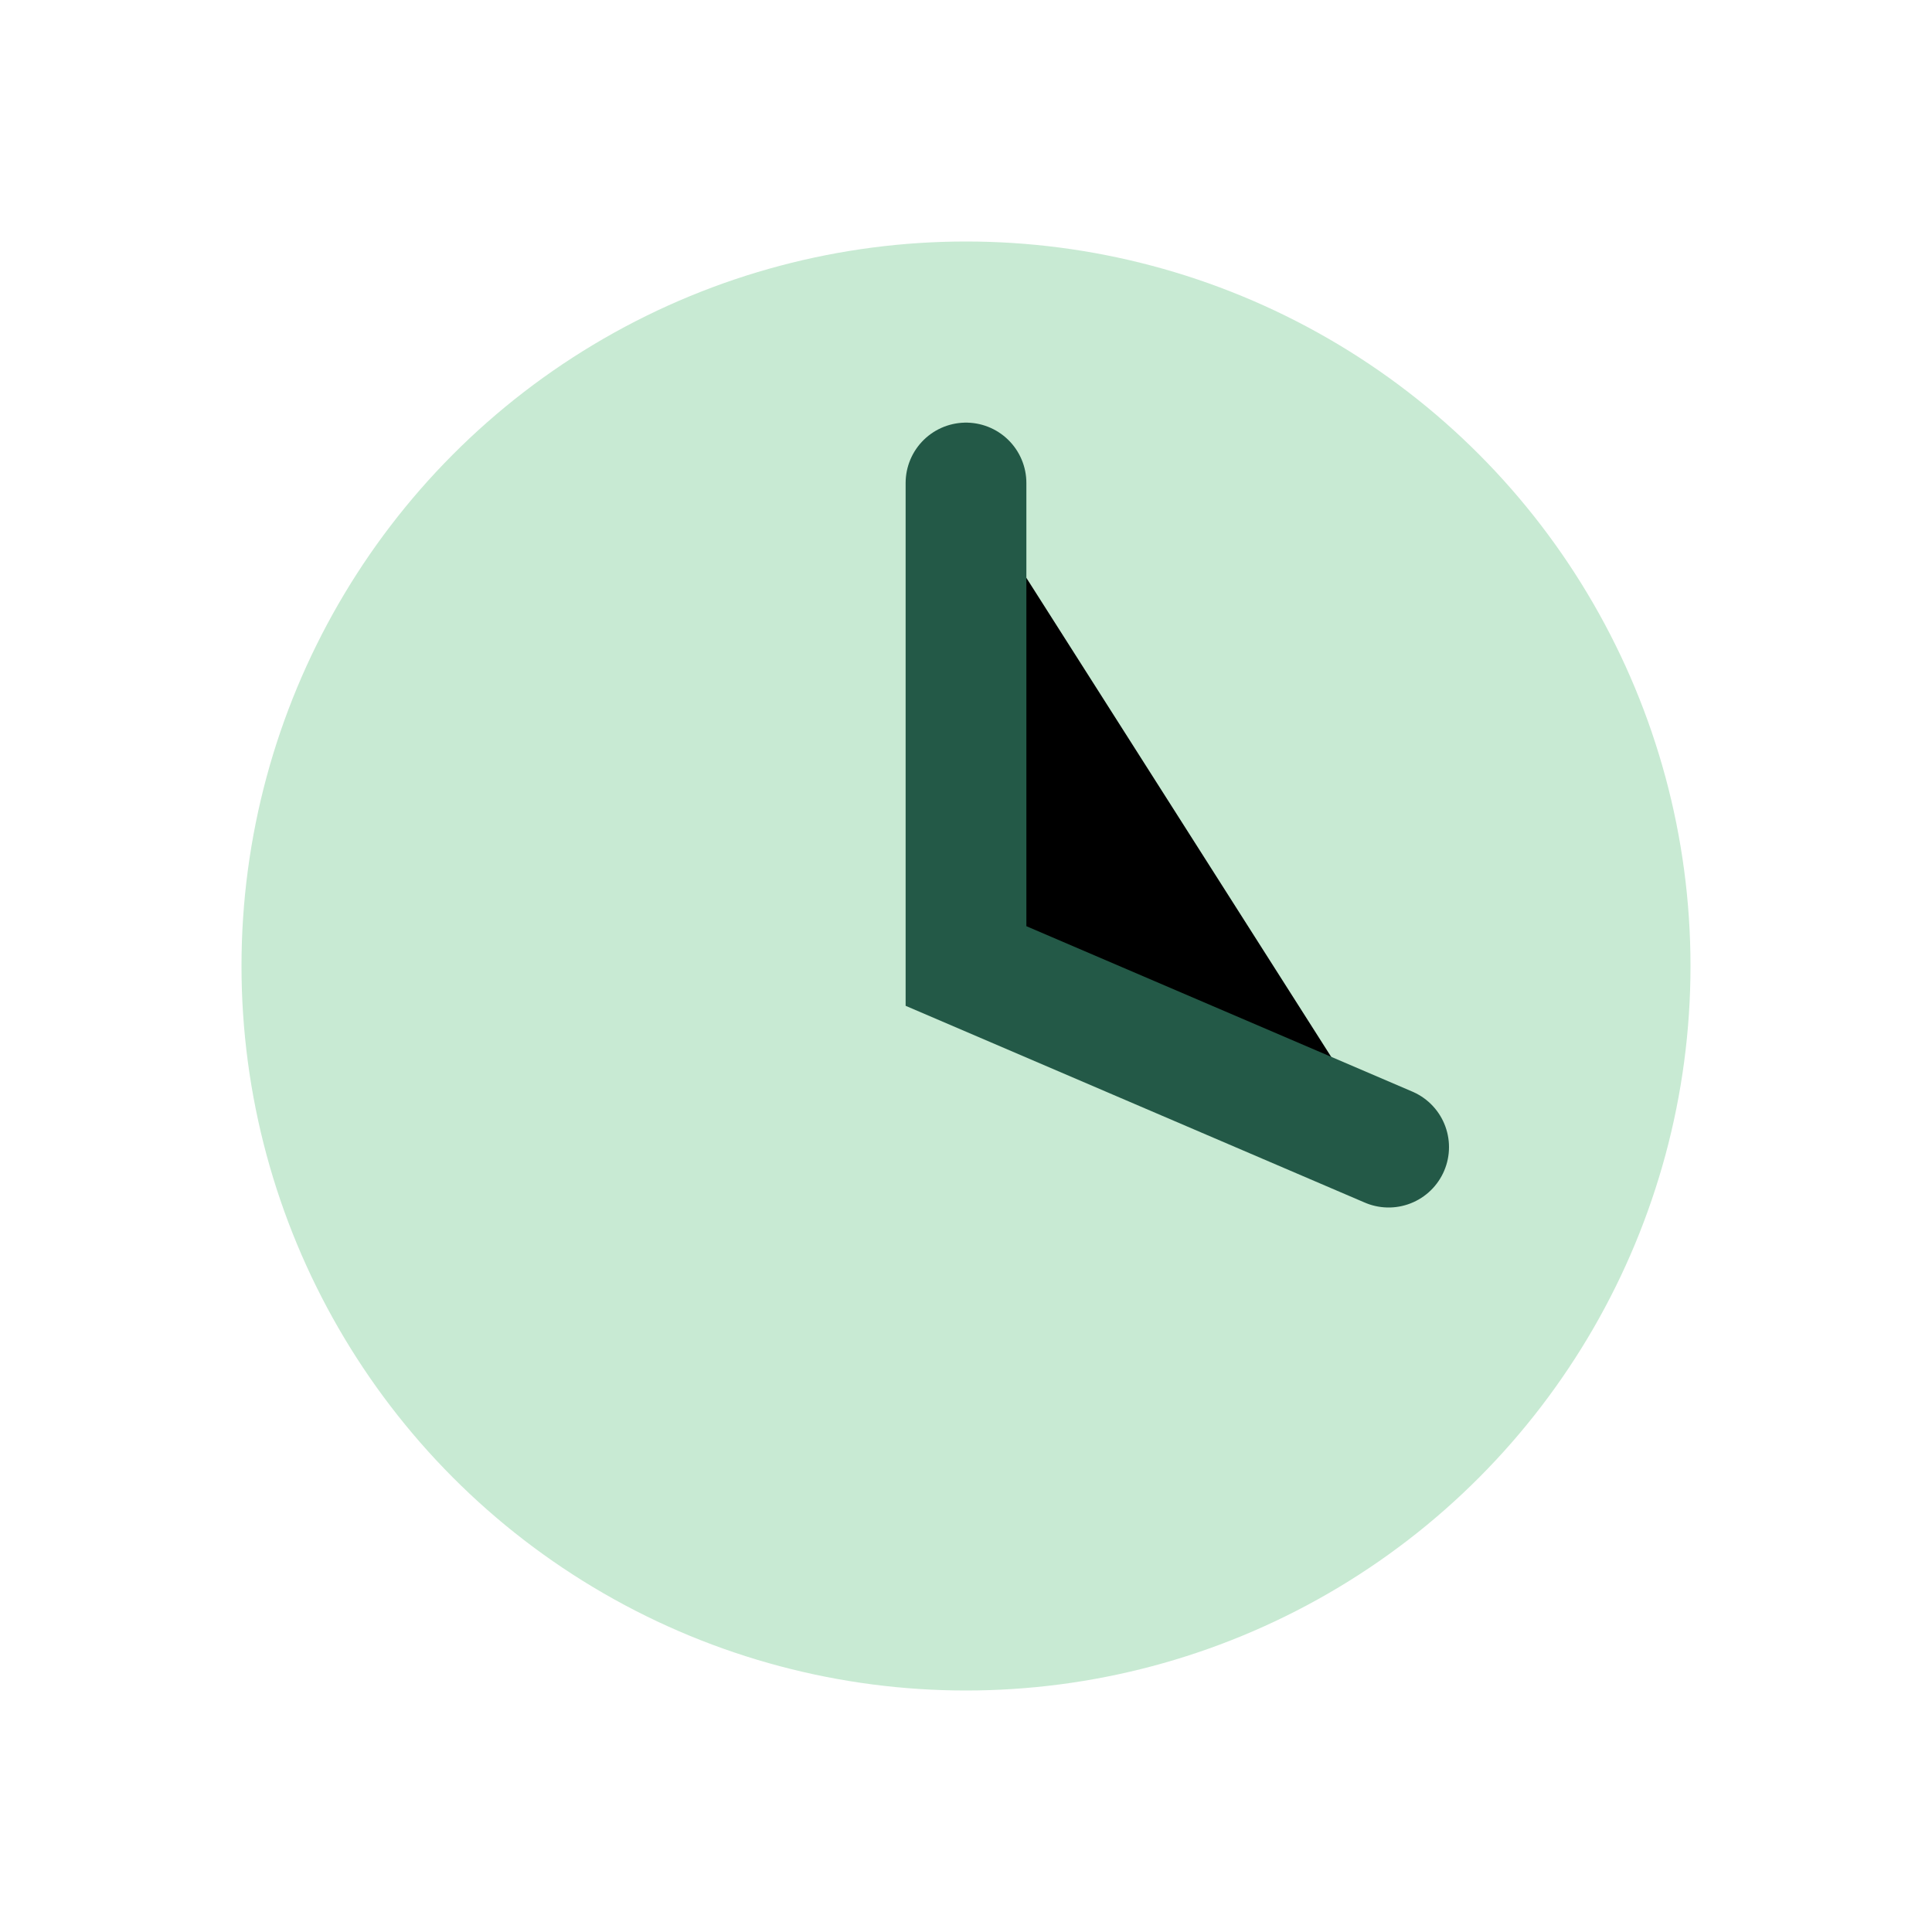 <?xml version="1.0" encoding="UTF-8"?>
<svg xmlns="http://www.w3.org/2000/svg" width="32" height="32" viewBox="0 0 32 32"><circle cx="16" cy="16" r="12" fill="#C8EAD3"/><path d="M16 8v8l7 3" stroke="#235947" stroke-width="2" stroke-linecap="round"/></svg>